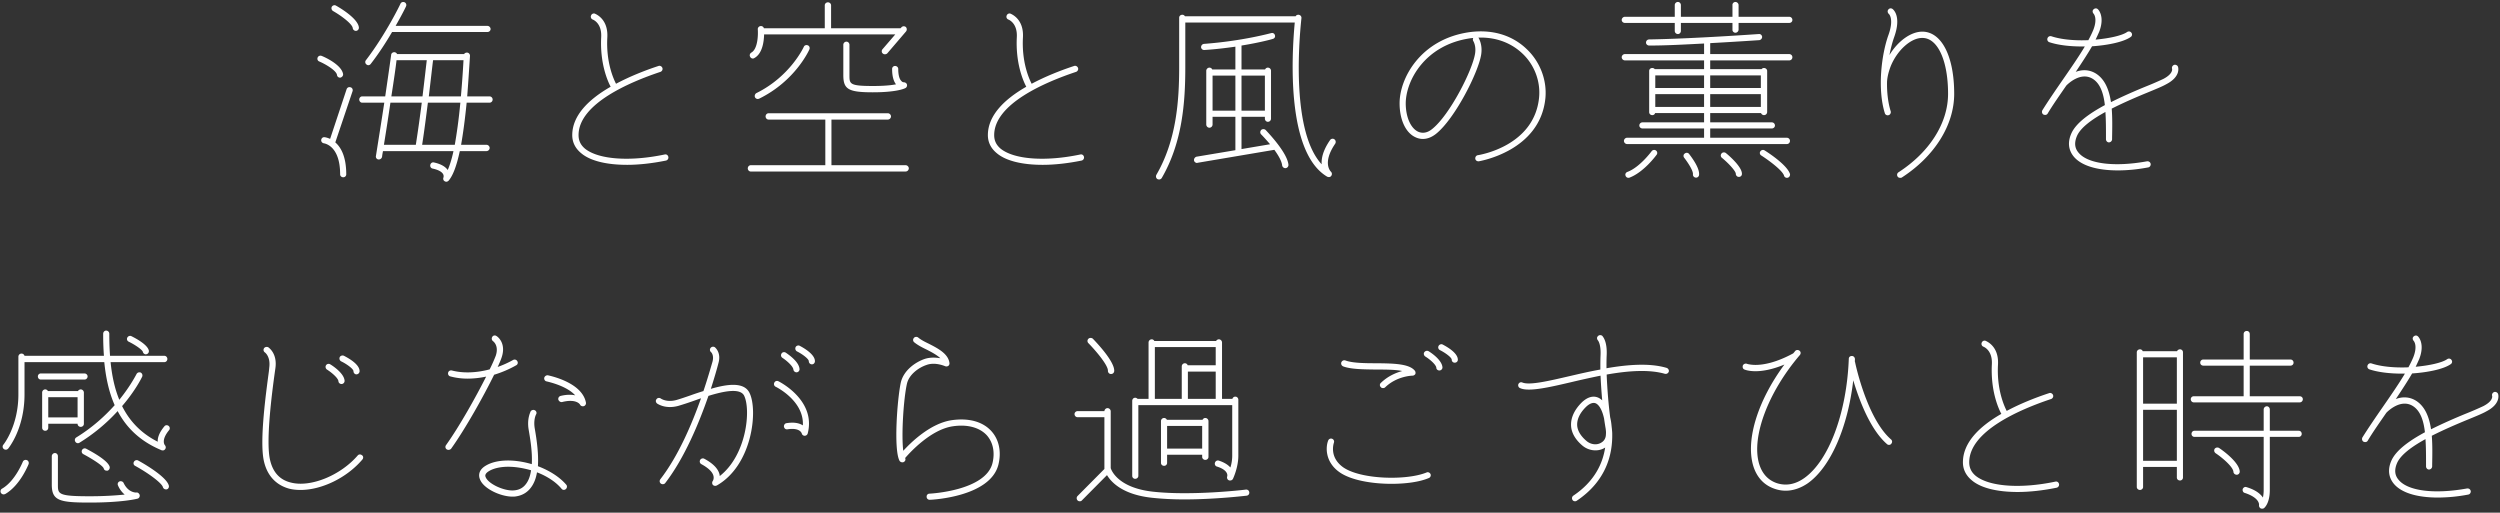 <svg xmlns="http://www.w3.org/2000/svg" width="512" height="105" viewBox="0 0 512 105"><rect x="0" y="0" width="512" height="105" fill="#333333" stroke="none"/><path fill="#fff" d="M509.163 84.27c-.797.456-2.127.988-3.685 1.633-2.128.875-4.901 2.053-7.447 3.344.152 1.9.114 3.952.076 5.965v.304a.665.665 0 0 1-.646.646c-.342 0-.608-.303-.608-.646v-.304c0-1.785 0-3.609-.114-5.281-2.773 1.52-5.129 3.229-5.851 4.978-.532 1.291-.456 2.393.304 3.305 1.862 2.356 7.371 3.039 14.058 1.824.418-.039.684.189.76.532.038.342-.19.683-.532.721a33.43 33.43 0 0 1-6.193.608c-4.293 0-7.561-.987-9.081-2.887-1.026-1.292-1.216-2.85-.494-4.56.912-2.203 3.686-4.179 6.915-5.927-.266-2.355-.912-4.331-2.393-5.319-2.584-1.71-5.358 1.178-5.472 1.292l-.038.038c-1.329 1.938-2.735 3.913-3.799 5.699-.114.228-.342.304-.532.304-.114 0-.228-.038-.342-.076-.304-.19-.38-.57-.228-.874 1.216-1.937 2.698-4.104 4.142-6.193 1.633-2.355 3.267-4.711 4.559-6.877h-.57c-2.432 0-4.863-.266-6.687-.874a.618.618 0 0 1-.38-.835.638.638 0 0 1 .798-.381c2.052.684 4.863.912 7.561.798.418-.76.76-1.481 1.026-2.127.912-2.356.076-3.268.038-3.306-.228-.266-.266-.645 0-.874.266-.266.645-.266.874-.038.076.038 1.519 1.482.265 4.674-.228.493-.455 1.025-.721 1.557 2.887-.266 5.433-.835 6.459-1.557.266-.19.683-.153.873.151.228.267.152.685-.151.874-1.406.989-4.522 1.672-7.903 1.9-.95 1.634-2.128 3.419-3.344 5.243 1.292-.493 2.812-.532 4.256.418 1.747 1.178 2.583 3.268 2.963 5.775 2.432-1.215 4.977-2.317 7.105-3.191a65.765 65.765 0 0 0 3.61-1.558c2.051-1.064 1.823-2.051 1.785-2.127-.076-.305.114-.646.456-.76.266-.076.646.075.76.379.038.076.684 2.014-2.432 3.61zm-38.19-1.862h-21.695c-.342 0-.608-.304-.608-.645a.6.6 0 0 1 .608-.609h10.22v-6.269h-8.244c-.38 0-.646-.265-.646-.607a.62.62 0 0 1 .646-.647h8.244v-5.205c0-.38.266-.645.646-.645.342 0 .608.265.608.645v5.205h8.321a.62.62 0 0 1 .646.647c0 .342-.266.607-.646.607h-8.321v6.269h10.221c.38 0 .646.266.646.609a.64.64 0 0 1-.646.645zm-24.507 15.996c-.38 0-.646-.266-.646-.608V95.63h-6.915v4.104c0 .342-.303.608-.645.608s-.646-.266-.646-.608V72.15c0-.342.304-.608.646-.608.266 0 .493.152.569.379h7.029a.678.678 0 0 1 .608-.379.6.6 0 0 1 .608.608v25.646a.6.6 0 0 1-.608.608zm-.646-25.229h-6.915v9.499h6.915v-9.499zm0 10.753h-6.915v10.449h6.915V83.928zm-5.892-65.024c-2.128.873-4.901 2.051-7.447 3.343.152 1.9.114 3.951.076 5.965v.304a.666.666 0 0 1-.646.646c-.342 0-.608-.304-.608-.646v-.304c0-1.786 0-3.609-.114-5.281-2.773 1.52-5.129 3.23-5.851 4.977-.532 1.292-.456 2.394.304 3.306 1.862 2.355 7.371 3.04 14.058 1.823.418-.037.684.191.76.532.038.343-.19.685-.532.722-2.204.418-4.293.609-6.193.609-4.293 0-7.561-.988-9.081-2.888-1.026-1.292-1.215-2.85-.494-4.56.912-2.204 3.686-4.179 6.915-5.926-.266-2.356-.912-4.332-2.393-5.32-2.584-1.709-5.358 1.178-5.472 1.292l-.037.038c-1.33 1.937-2.736 3.913-3.8 5.699-.114.228-.342.304-.532.304-.114 0-.228-.038-.342-.076-.304-.19-.38-.57-.228-.873 1.216-1.939 2.698-4.104 4.142-6.194 1.633-2.356 3.267-4.712 4.559-6.877h-.57c-2.432 0-4.863-.266-6.687-.874a.619.619 0 0 1-.38-.836.636.636 0 0 1 .798-.379c2.052.683 4.863.911 7.561.797.418-.76.76-1.482 1.026-2.127.912-2.356.076-3.268.038-3.306-.228-.266-.266-.646 0-.874.266-.265.646-.265.874-.038.076.038 1.519 1.482.266 4.673-.228.494-.456 1.026-.722 1.558 2.887-.265 5.433-.836 6.459-1.558.266-.189.684-.151.874.153.228.265.152.683-.152.873-1.406.988-4.522 1.672-7.903 1.9-.95 1.634-2.128 3.42-3.344 5.243 1.292-.494 2.812-.532 4.256.418 1.747 1.178 2.583 3.268 2.963 5.776 2.432-1.217 4.977-2.318 7.105-3.192a65.765 65.765 0 0 0 3.61-1.558c2.051-1.064 1.823-2.052 1.785-2.128-.076-.303.114-.646.456-.76.266-.075.646.076.76.381.038.076.684 2.013-2.432 3.609-.797.456-2.127.988-3.685 1.634zm-20.254 61.605c.304-.114.684.076.798.418.114.304-.076.683-.418.797-6.269 2.09-16.755 6.535-16.755 12.957 0 1.101.417 2.013 1.329 2.773 2.736 2.204 9.157 2.698 16.338 1.178.342-.076.646.152.722.494a.645.645 0 0 1-.494.759c-2.812.571-5.547.874-7.979.874-4.141 0-7.485-.797-9.347-2.355-1.215-.988-1.861-2.242-1.861-3.723 0-4.066 3.419-7.371 7.865-9.917-.684-1.292-2.204-4.864-1.938-10.144.152-2.888-1.634-3.572-1.71-3.61a.62.62 0 0 1-.38-.798c.114-.342.456-.532.798-.418.114.076 2.774 1.026 2.546 4.901-.266 4.901 1.177 8.283 1.785 9.461 2.774-1.482 5.814-2.697 8.701-3.647zm-30.512-44.09c-.228 0-.418-.076-.532-.266a.621.621 0 0 1 .19-.874c6.345-4.103 10.144-10.068 10.144-16.071 0-6.801-2.127-11.436-5.243-11.436h-.076c-2.242 0-5.053 2.431-6.421 5.775-.38.987-.684 2.051-.76 3.191-.038 2.128.19 4.256.76 6.079.076.304-.114.684-.418.76-.076.038-.152.038-.19.038-.266 0-.532-.152-.608-.456-1.52-4.863-.722-11.93.76-16.033 1.178-3.306.076-4.294.038-4.294-.228-.228-.304-.608-.076-.874.19-.266.57-.342.874-.114.19.152 1.824 1.52.342 5.7-.38 1.064-.722 2.355-.988 3.723 1.748-2.887 4.407-4.787 6.725-4.787h.076c3.914.075 6.459 5.091 6.459 12.728 0 6.421-4.027 12.804-10.714 17.135-.114.076-.228.076-.342.076zm-1.865 53.588c.266.228.266.608.038.874a.542.542 0 0 1-.456.228.571.571 0 0 1-.418-.152c-3.495-3.04-5.737-9.157-6.915-13.07-1.102 9.612-4.635 17.781-9.309 21.087-1.443.988-3.001 1.52-4.521 1.52a6.742 6.742 0 0 1-2.128-.342c-2.279-.722-3.837-2.394-4.559-4.864-1.52-5.319 1.026-13.336 6.421-20.631-2.545 1.064-4.559 1.368-5.927 1.368-1.406 0-2.166-.304-2.242-.342-.342-.113-.456-.494-.342-.836a.678.678 0 0 1 .836-.341c.266.114 1.064.228 1.748.228 1.558 0 4.141-.418 7.713-2.356.152-.152.266-.304.418-.494.228-.266.646-.266.912-.038s.266.607.038.874c-6.459 7.561-9.917 16.679-8.359 22.189.608 2.089 1.862 3.457 3.723 4.065 1.862.57 3.724.228 5.547-1.064 5.054-3.572 8.701-13.374 9.119-24.43 0-.342.266-.57.608-.57h.038c.342 0 .608.304.608.646 0 .151 0 .304-.038.455h.038c0 .114 2.394 11.665 7.409 15.996zm-25.915-59.211c.494.304 4.597 2.926 5.205 4.826.076.303-.114.683-.418.759-.076.038-.152.038-.19.038-.266 0-.532-.152-.608-.456-.342-1.063-3.04-3.077-4.635-4.103-.304-.152-.418-.57-.228-.836.19-.304.57-.418.874-.228zm5.053-18.427h-16.186v1.786h10.525a.61.61 0 0 1 .494-.229c.342 0 .646.266.646.608v8.397a.64.64 0 0 1-.646.646.651.651 0 0 1-.608-.418h-10.411v1.9h12.614a.64.64 0 0 1 .646.646c0 .342-.304.607-.646.607h-12.614v1.9h15.692a.64.64 0 0 1 .646.646.64.64 0 0 1-.646.646h-32.713a.666.666 0 0 1-.646-.646c0-.342.304-.646.646-.646h15.767v-1.9h-12.614c-.342 0-.646-.265-.646-.607a.64.64 0 0 1 .646-.646h12.614v-1.9h-10.03a.57.57 0 0 1-.57.418.618.618 0 0 1-.646-.646v-8.397c0-.342.266-.608.646-.608.19 0 .38.076.494.229h10.106v-1.786h-16.223a.666.666 0 0 1-.646-.646c0-.342.304-.646.646-.646h16.223V8.911c-3.685.19-7.712.418-11.246.418-.342 0-.646-.266-.646-.608a.64.64 0 0 1 .646-.645c9.271-.153 22.303-1.103 22.455-1.103.418-.037.646.267.684.571a.695.695 0 0 1-.608.683c-.076 0-4.484.304-10.031.608v2.242h16.186a.64.64 0 0 1 .646.646.64.64 0 0 1-.646.646zm-16.186 9.536h10.373v-2.621h-10.373v2.621zm0-3.875h10.373v-2.584h-10.373v2.584zm-1.254-2.584h-9.992v2.584h9.992v-2.584zm0 3.838h-9.992v2.621h9.992v-2.621zm17.44-14.59h-10.373v1.368a.666.666 0 0 1-.645.646c-.342 0-.646-.304-.608-.646V4.694h-10.563v1.633c0 .342-.266.646-.608.646a.64.64 0 0 1-.646-.646V4.694h-10.22c-.342 0-.646-.266-.646-.608 0-.342.304-.646.646-.646h10.22V1.046a.64.64 0 0 1 .646-.645c.342 0 .608.304.608.645V3.44h10.563V1.046c-.038-.341.266-.645.608-.645.341 0 .645.304.645.645V3.44h10.373a.64.64 0 0 1 .646.646c0 .342-.266.608-.646.608zm-32.941 31.725c-.228 0-.494-.152-.57-.418-.152-.304.038-.683.38-.797 2.545-.95 4.939-4.218 4.939-4.218.228-.304.608-.38.912-.152.266.19.342.608.114.874-.114.152-2.622 3.571-5.547 4.673-.076.038-.152.038-.228.038zm-4.487 38.998c4.407-.76 8.853-1.101 12.31-.076.342.115.532.456.456.76a.68.68 0 0 1-.798.456c-3.305-.95-7.637-.608-11.93.152.114 2.887.38 6.193.722 8.776.038.153.076.343.114.532.114.532.152 1.103.228 1.749.038.418.076.759.076 1.101.076 4.066-1.14 9.575-7.257 13.678a.613.613 0 0 1-.342.114c-.228 0-.418-.076-.532-.266a.646.646 0 0 1 .152-.873c4.369-2.926 6.041-6.611 6.535-9.879a.795.795 0 0 1-.228.152c-1.368.76-3.23.531-4.521-.608-1.406-1.216-2.204-2.622-2.242-4.104-.038-1.557.684-3.115 2.09-4.559 1.367-1.368 2.507-1.405 3.229-1.177.38.114.722.341 1.064.645a116.715 116.715 0 0 1-.342-5.053c-2.052.418-4.103.874-6.003 1.33-3.572.836-6.573 1.52-8.663 1.52-.722 0-1.33-.077-1.823-.305-.304-.113-.456-.493-.342-.797.152-.342.493-.494.835-.342 1.482.608 5.472-.342 9.727-1.33 1.976-.456 4.065-.95 6.231-1.33 0-1.102 0-2.052.038-2.887.114-2.356-.532-3.078-.532-3.078-.228-.266-.266-.646 0-.874.228-.266.608-.266.874-.076.152.19 1.064 1.14.912 4.066-.038.759-.038 1.633-.038 2.583zm-.152 12.5v-.037a67.439 67.439 0 0 1-.342-2.166c-.38-1.748-1.064-2.926-1.824-3.154-.114-.038-.19-.038-.304-.038-.608 0-1.215.456-1.633.874-1.178 1.178-1.786 2.432-1.748 3.648.038 1.101.684 2.203 1.824 3.191.873.798 2.127.988 3.039.456.646-.342 1.026-.95 1.026-1.786.038-.342 0-.684-.038-.988zm-25.992-54.88h-.076c-.342 0-.608-.227-.646-.532-.038-.341.19-.683.532-.721.456-.076 11.589-1.9 12.538-11.854.304-3.268-.949-6.65-3.419-8.967-2.242-2.128-5.205-3.268-8.511-3.268h-.494c0 .038 0 .038.038.077 0 .037.836 1.291.532 3.343-.532 3.647-5.433 13.298-9.308 16.337-1.368 1.064-2.85 1.292-4.18.646-1.976-.911-3.191-3.533-3.229-6.801-.076-5.243 4.293-13.26 14.248-14.703 4.635-.646 8.776.569 11.778 3.457 2.735 2.583 4.179 6.345 3.837 10.031-1.064 10.904-13.526 12.918-13.64 12.955zm-1.102-24.582a.64.64 0 0 1-.038-.683c-.228.037-.418.037-.645.076-9.195 1.329-13.223 8.662-13.185 13.449.038 2.736 1.026 4.94 2.508 5.661.912.418 1.9.267 2.85-.493 3.647-2.85 8.358-12.159 8.852-15.54.228-1.558-.342-2.431-.342-2.47zm-12.009 67.456c.152.19.19.456.114.684a.72.72 0 0 1-.608.342s-3.153.038-5.585 2.394a.57.57 0 0 1-.418.151c-.19 0-.342-.037-.456-.19a.577.577 0 0 1 0-.873c1.444-1.406 3.116-2.09 4.37-2.431-1.406-.305-3.458-.305-5.319-.305-2.546-.038-5.13-.038-6.763-.645-.342-.153-.494-.495-.38-.836.152-.342.494-.495.836-.381 1.405.532 3.913.571 6.307.571 3.457.037 6.725.075 7.902 1.519zm-17.177-40.746a.638.638 0 0 1 .076.836.554.554 0 0 1-.494.266 1.11 1.11 0 0 1-.342-.076c-8.283-4.901-7.333-24.24-6.649-31.573h-22.417v9.156c0 7.106-.57 15.35-4.825 22.683a.655.655 0 0 1-.532.304 1.11 1.11 0 0 1-.342-.076c-.304-.19-.38-.57-.228-.874 4.103-7.067 4.673-15.121 4.673-22.037V3.63c0-.342.266-.608.646-.608.228 0 .418.114.532.304h22.683c.076-.19.304-.304.532-.304.38 0 .684.304.646.684-.608 5.661-1.9 23.405 4.141 29.94-.076-1.216.266-2.85 1.71-4.94.19-.304.608-.38.874-.19.304.19.38.608.19.913-2.698 3.951-.95 5.661-.874 5.736zM249.624 69.49c.342 0 .646.304.646.646v11.55h2.127a.615.615 0 0 1 .608-.455c.342 0 .608.303.608.646v11.436c0 2.431-1.064 4.673-1.102 4.749a.627.627 0 0 1-.57.342c-.114 0-.19 0-.266-.038-.304-.114-.456-.494-.342-.798.038-.114.304-1.254-2.089-2.013-.342-.077-.532-.457-.418-.799.114-.342.456-.532.798-.418 1.063.343 1.861.836 2.355 1.406.228-.684.38-1.557.38-2.431V82.978h-19.225v14.476c0 .342-.304.608-.646.608a.6.6 0 0 1-.608-.608v-15.35c0-.38.266-.645.608-.645.19 0 .38.113.494.227h2.242v-11.55c0-.342.304-.646.646-.646.228 0 .456.152.532.342h12.652c.114-.19.342-.342.57-.342zm-.646 1.596h-12.462v10.6h5.509v-6.648a.64.64 0 0 1 .646-.646c.266 0 .494.189.57.418h5.737v-3.724zm0 5.015h-5.699v5.585h5.699v-5.585zm-21.429.494h-.038c-.342 0-.608-.304-.608-.646.076-1.064-2.318-3.951-3.989-5.661a.62.62 0 0 1 0-.912c.228-.227.645-.227.911 0 .722.76 4.446 4.635 4.37 6.612-.038.379-.304.607-.646.607zm-14.024-42.836c-4.141 0-7.485-.797-9.347-2.355-1.215-.988-1.861-2.242-1.861-3.724 0-4.065 3.419-7.371 7.865-9.916-.684-1.292-2.204-4.863-1.938-10.145.152-2.887-1.634-3.571-1.71-3.609a.62.62 0 0 1-.38-.798c.114-.342.456-.532.798-.418.114.076 2.774 1.026 2.546 4.901-.266 4.902 1.177 8.283 1.785 9.461 2.774-1.482 5.814-2.698 8.701-3.647.304-.115.684.075.798.417.114.304-.076.684-.418.798-6.269 2.09-16.755 6.535-16.755 12.956 0 1.102.417 2.014 1.329 2.774 2.736 2.204 9.157 2.697 16.338 1.178.342-.076.646.152.722.494a.646.646 0 0 1-.494.76c-2.812.569-5.547.873-7.979.873zm-9.046 61.378c-1.633 6.611-13.563 7.218-14.057 7.218h-.038a.6.6 0 0 1-.608-.607.58.58 0 0 1 .57-.646c.114 0 11.512-.571 12.918-6.27.532-2.203.114-4.255-1.178-5.698-1.482-1.596-3.99-2.281-6.991-1.824-4.483.683-8.701 5.319-9.727 6.496a.582.582 0 0 1-.266.799c-.076.076-.19.076-.304.076a.672.672 0 0 1-.57-.304c-1.253-2.318-.455-12.805.266-16.072.608-2.508 3.002-4.142 4.864-4.788 1.14-.379 2.317-.303 3.229-.151-.722-.684-1.861-1.292-2.925-1.824-.95-.456-1.786-.912-2.432-1.444a.61.61 0 0 1-.076-.874c.19-.266.608-.304.874-.114.532.456 1.33.874 2.204 1.292 1.861.95 3.989 2.051 4.217 3.951a.616.616 0 0 1-.228.571.676.676 0 0 1-.646.075c-.038 0-2.014-.911-3.799-.265-1.71.569-3.61 2.013-4.028 3.837-.684 2.963-1.178 10.41-.76 13.753 1.672-1.823 5.586-5.622 9.917-6.268 3.457-.494 6.345.265 8.131 2.242 1.558 1.709 2.089 4.217 1.443 6.839zm-19-60.01h-31.725c-.342 0-.608-.304-.608-.645 0-.342.266-.646.608-.646h15.273v-9.347h-11.626c-.342 0-.608-.304-.608-.646s.266-.646.608-.646h24.431c.341 0 .645.304.645.646a.666.666 0 0 1-.645.646h-11.551v9.347h15.198c.342 0 .646.304.646.646a.666.666 0 0 1-.646.645zm-6.687-16.223c-5.053 0-6.079-.608-6.079-3.534V9.177a.64.64 0 0 1 .646-.646c.342 0 .608.304.608.646v6.193c0 1.824 0 2.242 4.825 2.242 2.242 0 3.761-.152 4.711-.342-.532-.684-.798-1.748-.798-3.154a.6.6 0 0 1 .608-.607c.342 0 .646.265.646.607 0 1.217.228 2.09.646 2.47a.65.65 0 0 0 .494.266c.304 0 .57.19.646.456.076.304-.076.608-.304.722-.19.114-1.824.874-6.649.874zm-13.336-9.613c.304.114.456.494.304.836-.114.266-2.926 6.459-10.259 10.068-.114.038-.19.077-.304.077a.627.627 0 0 1-.569-.342c-.152-.304 0-.722.304-.875 6.915-3.419 9.65-9.384 9.688-9.46.114-.304.494-.456.836-.304zm16.262 1.634a.681.681 0 0 1-.494.19.571.571 0 0 1-.418-.152c-.266-.19-.304-.608-.076-.874l2.621-3.04h-26.862c-.038 1.482-.342 3.914-1.975 4.826a.606.606 0 0 1-.304.114.627.627 0 0 1-.57-.342c-.19-.304-.076-.684.228-.874 1.367-.76 1.405-3.761 1.329-4.75-.037-.341.228-.646.57-.683a.624.624 0 0 1 .684.455h12.462V1.084c0-.342.304-.607.646-.607s.646.265.646.607v4.711h14.21l.19-.189c.228-.266.608-.304.912-.076a.692.692 0 0 1 .038.911l-3.837 4.484zm-34.92 88.505c-.114.037-.228.076-.304.076a.722.722 0 0 1-.494-.19.687.687 0 0 1-.038-.798c.038-.038.304-.456.152-1.064-.19-.798-1.064-1.634-2.47-2.394a.624.624 0 0 1-.266-.836c.152-.304.57-.455.874-.265 1.786.95 2.85 2.051 3.116 3.229 0 .114.038.228.038.304 5.509-4.293 6.421-13.602 4.977-16.49-.836-1.557-4.103-.911-7.295.076-1.938 5.585-4.901 12.728-8.853 17.858a.612.612 0 0 1-.494.227.635.635 0 0 1-.38-.114c-.303-.227-.341-.607-.114-.911 3.648-4.711 6.422-11.208 8.321-16.566-.608.191-1.178.418-1.748.609a62.48 62.48 0 0 1-2.925.949c-2.66.722-4.255-.456-4.331-.494-.266-.228-.342-.608-.114-.873.19-.304.608-.343.873-.153 0 0 1.178.874 3.23.304.798-.228 1.786-.569 2.888-.95a51.58 51.58 0 0 1 2.621-.873c.836-2.47 1.444-4.598 1.862-6.042.342-1.329-.266-1.899-.304-1.937a.61.61 0 0 1-.076-.874.652.652 0 0 1 .874-.114c.076.076 1.33 1.102.722 3.229-.342 1.33-.874 3.154-1.558 5.282 3.495-1.026 6.801-1.406 7.903.797 1.786 3.496.646 14.818-6.687 18.998zm-18.393-65.671c-4.141 0-7.485-.797-9.347-2.355-1.215-.988-1.861-2.242-1.861-3.724 0-4.065 3.419-7.371 7.865-9.916-.684-1.292-2.204-4.863-1.938-10.145.152-2.887-1.634-3.571-1.71-3.609a.62.62 0 0 1-.38-.798c.114-.342.456-.532.798-.418.114.076 2.774 1.026 2.546 4.901-.266 4.902 1.177 8.283 1.785 9.461 2.774-1.482 5.814-2.698 8.701-3.647.304-.115.684.075.798.417.114.304-.076.684-.418.798-6.269 2.09-16.755 6.535-16.755 12.956 0 1.102.417 2.014 1.329 2.774 2.736 2.204 9.157 2.697 16.338 1.178.342-.076.646.152.722.494a.646.646 0 0 1-.494.76c-2.812.569-5.547.873-7.979.873zm-8.818 49.409c-.076.038-.152.038-.228.038a.627.627 0 0 1-.57-.342c0-.038-.76-1.254-3.647-.532-.342.076-.684-.151-.798-.494a.646.646 0 0 1 .494-.76c1.254-.304 2.242-.265 2.964-.114-1.862-2.051-5.776-2.811-5.814-2.849-.38-.038-.57-.38-.532-.722a.705.705 0 0 1 .76-.532c.266.076 7.029 1.406 7.789 5.623.038.304-.152.608-.418.684zm-9.422 12.31c2.317.874 4.407 2.166 5.813 3.8.228.266.152.646-.076.874-.304.265-.684.228-.912-.076-1.216-1.444-3.04-2.584-5.015-3.344-.19 1.178-.57 2.204-1.178 3.04-.76 1.063-1.824 1.709-3.192 1.899-.228.038-.418.038-.646.038-2.431 0-6.003-1.633-6.687-3.609-.228-.608-.38-1.786 1.216-2.736 2.28-1.368 5.965-1.33 9.423-.304.152-2.621-.38-5.508-.646-7.104-.38-2.28.418-3.648.418-3.724.19-.266.608-.38.874-.19a.581.581 0 0 1 .228.836c-.038.076-.57 1.102-.266 2.888.456 2.583.798 5.319.646 7.712zm-6.08.114c-1.557 0-2.963.304-3.913.874-.95.57-.798 1.026-.722 1.216.532 1.444 3.952 3.002 5.965 2.735 1.026-.114 1.786-.569 2.356-1.368.532-.721.836-1.671.988-2.735-1.596-.455-3.192-.722-4.674-.722zm-2.887-18.845c-2.09 4.255-5.775 10.905-8.815 15.16a.75.75 0 0 1-.532.228.733.733 0 0 1-.38-.114c-.266-.19-.342-.57-.114-.874 2.736-3.837 6.079-9.802 8.207-14.02a18.392 18.392 0 0 1-3.761.418c-1.254 0-2.432-.152-3.572-.456-.342-.076-.532-.418-.456-.76.076-.341.418-.532.76-.456 2.318.608 5.053.494 7.751-.228a30.861 30.861 0 0 0 1.254-2.811c.684-2.09-.532-2.926-.57-2.964a.647.647 0 0 1-.152-.874c.152-.304.57-.379.836-.19.114.038 2.128 1.368 1.064 4.446-.152.455-.418 1.101-.798 1.9a20.046 20.046 0 0 0 3.191-1.445.625.625 0 0 1 .836.267.582.582 0 0 1-.228.836 22.231 22.231 0 0 1-4.521 1.937zm-.953-55.716h-4.674c-.341 3.42-.721 6.27-1.139 8.625h5.205c.342 0 .646.304.646.646a.666.666 0 0 1-.646.646h-5.471c-.646 3.039-1.406 5.015-2.28 6.041-.152.152-.304.228-.494.228a.613.613 0 0 1-.342-.114c-.266-.152-.342-.494-.228-.76a.92.92 0 0 0-.076-.684c-.19-.341-.722-.836-2.165-1.14-.342-.076-.532-.418-.456-.76.076-.341.38-.569.721-.494 1.406.304 2.356.836 2.85 1.558.38-.873.798-2.127 1.178-3.875H78.436c-.076.38-.152.798-.19 1.178-.076.304-.342.532-.646.532h-.114c-.342-.039-.57-.38-.494-.722.608-3.838 1.216-7.637 1.71-10.905h-4.521c-.342 0-.608-.304-.608-.645 0-.342.266-.646.608-.646h4.711c.722-4.939 1.216-8.435 1.216-8.511.038-.342.342-.57.722-.532.228.038.418.19.494.38H95.04a.67.67 0 0 1 .57-.304h.037c.342 0 .608.304.608.646-.19 3.039-.38 5.813-.57 8.321h4.56a.64.64 0 0 1 .646.646.64.64 0 0 1-.646.645zm-20.289 0c-.38 2.622-.836 5.585-1.33 8.625h6.535c.456-2.926.874-5.927 1.216-8.625h-6.421zm1.254-8.701c-.152 1.368-.532 4.028-1.064 7.41h6.383c.418-3.42.722-6.156.874-7.41H81.21zm5.243 17.326h6.687c.38-2.166.798-4.977 1.14-8.625h-6.649c-.342 2.66-.722 5.699-1.178 8.625zm2.242-17.326c-.152 1.14-.456 3.914-.874 7.41h6.573c.19-2.166.38-4.636.532-7.41h-6.231zm11.132-5.775H80.298c-1.178 2.014-2.66 4.332-4.37 6.536a.648.648 0 0 1-.494.265c-.151 0-.266-.076-.379-.151-.266-.19-.342-.608-.114-.875C79.044 6.973 82.007.819 82.007.78c.152-.342.532-.456.874-.303a.623.623 0 0 1 .266.835c0 .039-.798 1.672-2.127 3.99h18.807c.342 0 .646.304.646.646s-.304.607-.646.607zm-26.938-.228a.656.656 0 0 1-.646-.569c-.076-.799-2.166-2.432-4.027-3.496a.68.68 0 0 1-.266-.874c.19-.304.569-.418.873-.228.76.418 4.484 2.622 4.674 4.446a.647.647 0 0 1-.57.721h-.038zm-3.192 9.575h-.076a.617.617 0 0 1-.608-.569c-.152-.875-2.203-2.128-3.609-2.736-.342-.114-.494-.495-.342-.836.152-.304.494-.456.836-.304.684.266 4.065 1.823 4.369 3.723.038.342-.228.646-.57.722zM73 76.671c-.342 0-.608-.304-.608-.646 0-.455-1.33-1.444-2.508-2.014a.67.67 0 0 1-.304-.873c.152-.304.57-.418.874-.267.722.381 3.192 1.672 3.192 3.154a.666.666 0 0 1-.646.646zm-5.358-2.051c.456.265 2.774 1.785 2.926 3.305a.647.647 0 0 1-.57.721h-.076c-.304 0-.608-.265-.608-.569-.076-.684-1.444-1.824-2.355-2.394-.266-.19-.38-.57-.19-.873a.62.62 0 0 1 .873-.19zm-1.858-45.952c.038-.342.304-.607.684-.57.076 0 .532.077 1.14.342l3.381-10.182a.62.62 0 0 1 .798-.38c.342.076.532.456.418.798l-3.534 10.486c1.14.988 2.242 2.888 2.242 6.535a.6.6 0 0 1-.608.608c-.38 0-.646-.266-.646-.608 0-5.889-3.191-6.307-3.305-6.345-.342-.038-.608-.341-.57-.684zm8.355 64.569c.304.19.304.608.076.873-3.229 3.8-8.396 6.232-12.652 6.232-.836 0-1.595-.076-2.355-.266-1.938-.532-4.408-1.976-5.206-5.852-.835-4.217.456-13.601 1.064-18.161l.076-.76c.304-2.241-.836-3.077-.874-3.115a.621.621 0 0 1-.19-.874c.19-.266.57-.342.874-.19.076.076 1.9 1.254 1.444 4.332l-.114.797c-.57 4.103-1.824 13.716-1.026 17.706.532 2.621 1.938 4.293 4.294 4.863 4.027 1.063 10.182-1.444 13.716-5.548.228-.265.607-.265.873-.037zm-40.356-2.052c.19.228.228.57.038.798a.554.554 0 0 1-.494.266c-.076 0-.19 0-.228-.038-4.407-1.824-7.219-4.636-9.005-8.017a36.435 36.435 0 0 1-7.789 6.459.612.612 0 0 1-.341.114.606.606 0 0 1-.532-.304.621.621 0 0 1 .19-.874c3.343-2.051 5.927-4.445 7.864-6.611-1.215-2.736-1.823-5.775-2.127-8.815H5.021v6.611c0 6.992-3.229 10.943-3.343 11.095-.152.152-.304.228-.494.228a.633.633 0 0 1-.418-.152.61.61 0 0 1-.076-.874c.038-.038 3.077-3.8 3.077-10.297v-7.712a.64.64 0 0 1 1.254-.191h16.262a59.87 59.87 0 0 1-.152-4.521c0-.342.266-.646.608-.646a.64.64 0 0 1 .646.646c0 1.52.038 3.002.152 4.521h11.132c.342 0 .608.304.608.646 0 .343-.266.646-.608.646H22.65c.266 2.66.798 5.319 1.786 7.714 2.394-2.964 3.496-5.244 3.534-5.282.152-.304.532-.418.836-.304a.671.671 0 0 1 .304.874c-.076.152-1.33 2.774-4.104 6.003 1.482 2.963 3.762 5.509 7.295 7.295-.038-.798.266-1.824 1.368-3.153.19-.266.608-.304.874-.076a.61.61 0 0 1 .076.873c-1.71 2.09-.874 3.04-.836 3.078zm-3.914-18.617a.64.64 0 0 1-.607-.494c-.114-.456-1.634-1.482-2.888-2.09a.607.607 0 0 1-.304-.835c.152-.305.532-.457.836-.305.76.38 3.267 1.672 3.571 2.926.076.342-.114.683-.456.76-.038.038-.114.038-.152.038zM5.477 94.224c.342.114.494.495.38.836-.076.152-1.71 4.332-4.787 6.117a1.081 1.081 0 0 1-.342.076.655.655 0 0 1-.532-.304c-.19-.304-.076-.722.228-.873 2.697-1.558 4.217-5.471 4.255-5.51.114-.303.494-.456.798-.342zm2.888-17.743h8.928c.342 0 .646.266.646.608a.64.64 0 0 1-.646.646H8.365c-.342 0-.608-.266-.608-.646a.6.6 0 0 1 .608-.608zm.912 3.268c.227 0 .455.151.531.342h6.156a.7.7 0 0 1 .569-.342c.342 0 .646.304.646.646v6.421c0 .341-.304.608-.646.608s-.645-.267-.645-.608v-.038H9.884v.797c0 .381-.266.646-.607.646a.618.618 0 0 1-.646-.646v-7.18a.64.64 0 0 1 .646-.646zm.607 5.736h6.004v-4.14H9.884v4.14zm11.361 10.449c-.19-.57-2.318-1.938-4.18-2.925a.624.624 0 0 1-.266-.836.626.626 0 0 1 .874-.266c.988.532 4.37 2.317 4.788 3.685a.696.696 0 0 1-.418.799h-.19c-.304 0-.532-.153-.608-.457zm-9.993-3.153c.342 0 .608.304.608.646v5.813c0 1.937 0 2.394 6.497 2.394 3.268 0 5.623-.19 7.181-.343a4.944 4.944 0 0 1-1.368-1.861.608.608 0 0 1 .304-.836c.304-.114.684 0 .836.304.988 2.09 2.622 1.975 2.622 1.975.304-.075.608.229.684.532.038.343-.152.647-.456.722-.152.039-3.078.798-9.803.798-6.193 0-7.751-.38-7.751-3.685v-5.813c0-.342.304-.646.646-.646zm16.186 1.785c.152-.303.57-.417.836-.265.988.531 5.851 3.305 6.307 5.166.076.343-.114.685-.456.76h-.152a.65.65 0 0 1-.608-.455c-.228-.874-3.116-2.964-5.699-4.37a.581.581 0 0 1-.228-.836zm131.974-16.489c.076.038 7.789 3.837 6.003 10.714a.65.65 0 0 1-.608.456c-.304 0-.57-.227-.608-.494-.038-.037-.342-1.215-2.887-.836-.456.076-.684-.19-.76-.532-.038-.341.19-.683.532-.722 1.671-.265 2.697.039 3.343.457.266-4.978-5.319-7.789-5.547-7.903a.608.608 0 0 1-.304-.836.608.608 0 0 1 .836-.304zm3.761-1.824h-.038a.656.656 0 0 1-.646-.57c-.076-.684-1.367-1.823-2.241-2.394a.62.62 0 0 1-.19-.873c.152-.304.57-.38.874-.19.418.304 2.697 1.785 2.811 3.344.038.341-.228.645-.57.683zm.038-4.293a.68.68 0 0 1-.266-.874c.152-.304.57-.418.836-.266.722.38 3.116 1.71 3.116 3.154 0 .342-.266.646-.608.646a.64.64 0 0 1-.646-.646c0-.457-1.292-1.444-2.432-2.014zm75.204 23.442c-.38 0-.646-.265-.646-.607v-8.549a.64.64 0 0 1 .646-.646c.228 0 .456.152.57.38h7.295c.114-.228.304-.38.57-.38.342 0 .646.303.646.646v7.332c0 .342-.304.609-.646.609s-.646-.267-.646-.609v-.455h-7.181v1.672a.6.6 0 0 1-.608.607zm7.789-3.533v-4.635h-7.181v4.635h7.181zm-25.494-7.675h5.471c.038-.342.304-.608.646-.608s.646.304.646.646v11.627c.152.532 1.558 4.026 8.549 4.825 7.978.911 18.997-.381 19.111-.418.38-.039.684.19.722.569.038.342-.19.646-.57.685-.076 0-6.269.76-12.766.76-2.28 0-4.56-.114-6.649-.343-5.889-.646-8.245-3.115-9.157-4.635l-5.129 5.167c-.114.152-.266.19-.456.19a.571.571 0 0 1-.418-.152.655.655 0 0 1-.038-.912l5.509-5.547v-10.6h-5.471a.64.64 0 0 1-.646-.646c0-.342.304-.608.646-.608zm24.471-50.814c-.304 0-.608-.229-.646-.532a.707.707 0 0 1 .532-.761l7.941-1.329v-6.839h-4.674v1.596a.666.666 0 0 1-.646.646.665.665 0 0 1-.645-.646V14.497c0-.342.303-.646.645-.646.266 0 .494.151.57.379h4.75V9.557c-1.862.266-3.99.532-6.345.684h-.038a.626.626 0 0 1-.646-.57c0-.342.228-.645.608-.684 8.054-.607 13.639-2.203 13.754-2.203a.583.583 0 0 1 .759.417.575.575 0 0 1-.418.761c-.038.037-2.469.721-6.421 1.367v4.901h4.826c.114-.228.304-.379.57-.379a.64.64 0 0 1 .646.646v9.802a.64.64 0 0 1-.646.646c-.342 0-.608-.304-.608-.646v-.38h-4.788v6.611l5.852-.988c-.722-.836-1.406-1.595-1.824-2.013-.266-.267-.228-.646 0-.913a.696.696 0 0 1 .912 0c.456.495 4.407 4.598 4.673 7.106a.66.66 0 0 1-.646.721.688.688 0 0 1-.646-.57c-.076-.836-.76-2.051-1.596-3.191l-15.729 2.659c-.038 0-.076.039-.076.039zm7.827-17.896h-4.674v7.181h4.674v-7.181zm1.253 7.181h4.788v-7.181h-4.788v7.181zm18.546 67.19a.62.62 0 0 1 .38.798c-.038.152-1.026 2.964 1.9 5.053 3.609 2.508 12.956 2.736 17.059 1.064.304-.152.684 0 .836.342a.62.62 0 0 1-.38.798c-1.862.798-4.711 1.178-7.637 1.178-4.065 0-8.321-.76-10.6-2.356-3.002-2.09-2.888-5.167-2.356-6.497a.62.62 0 0 1 .798-.38zM291.69 72.15a.678.678 0 0 1 .874-.229c.456.267 2.698 1.749 2.85 3.268.038.342-.228.646-.57.684h-.076c-.304 0-.608-.228-.608-.57-.076-.646-1.368-1.747-2.242-2.279-.304-.19-.418-.608-.228-.874zm2.926-1.292c.152-.304.532-.456.836-.304.721.38 3.115 1.672 3.115 3.116 0 .341-.266.608-.646.608a.6.6 0 0 1-.608-.608c0-.456-1.292-1.406-2.431-1.976a.624.624 0 0 1-.266-.836zm51.302-39.34c.342.456 2.204 2.811 2.052 4.293a.617.617 0 0 1-.608.57c-.38 0-.684-.304-.646-.684.076-.722-1.026-2.393-1.786-3.381-.228-.266-.19-.684.114-.874a.61.61 0 0 1 .874.076zm7.523-.19c.798.646 3.343 2.887 3.305 4.294a.6.6 0 0 1-.608.607h-.038c-.342 0-.608-.304-.608-.646 0-.493-1.329-2.014-2.849-3.267a.61.61 0 0 1-.076-.874c.19-.266.608-.304.874-.114zm95.989 56.893h14.172v-4.369c0-.342.304-.646.646-.646s.608.304.608.646v4.369h5.927c.342 0 .608.267.608.646a.6.6 0 0 1-.608.608h-5.927v10.867c0 2.735-1.064 3.609-1.178 3.723a.733.733 0 0 1-.722.038.7.7 0 0 1-.304-.684c0-.038.19-1.444-2.926-2.47-.342-.076-.494-.455-.418-.797.114-.267.418-.532.798-.38 1.9.57 2.85 1.405 3.344 2.127.076-.379.152-.873.152-1.557V89.475H449.43a.6.6 0 0 1-.608-.608c0-.379.266-.646.608-.646zm5.053 3.534c.684.456 4.104 2.887 4.218 4.825 0 .342-.266.646-.608.646-.342 0-.646-.228-.684-.57-.038-.988-2.166-2.85-3.648-3.837-.304-.228-.38-.608-.19-.912a.703.703 0 0 1 .912-.152z"/></svg>